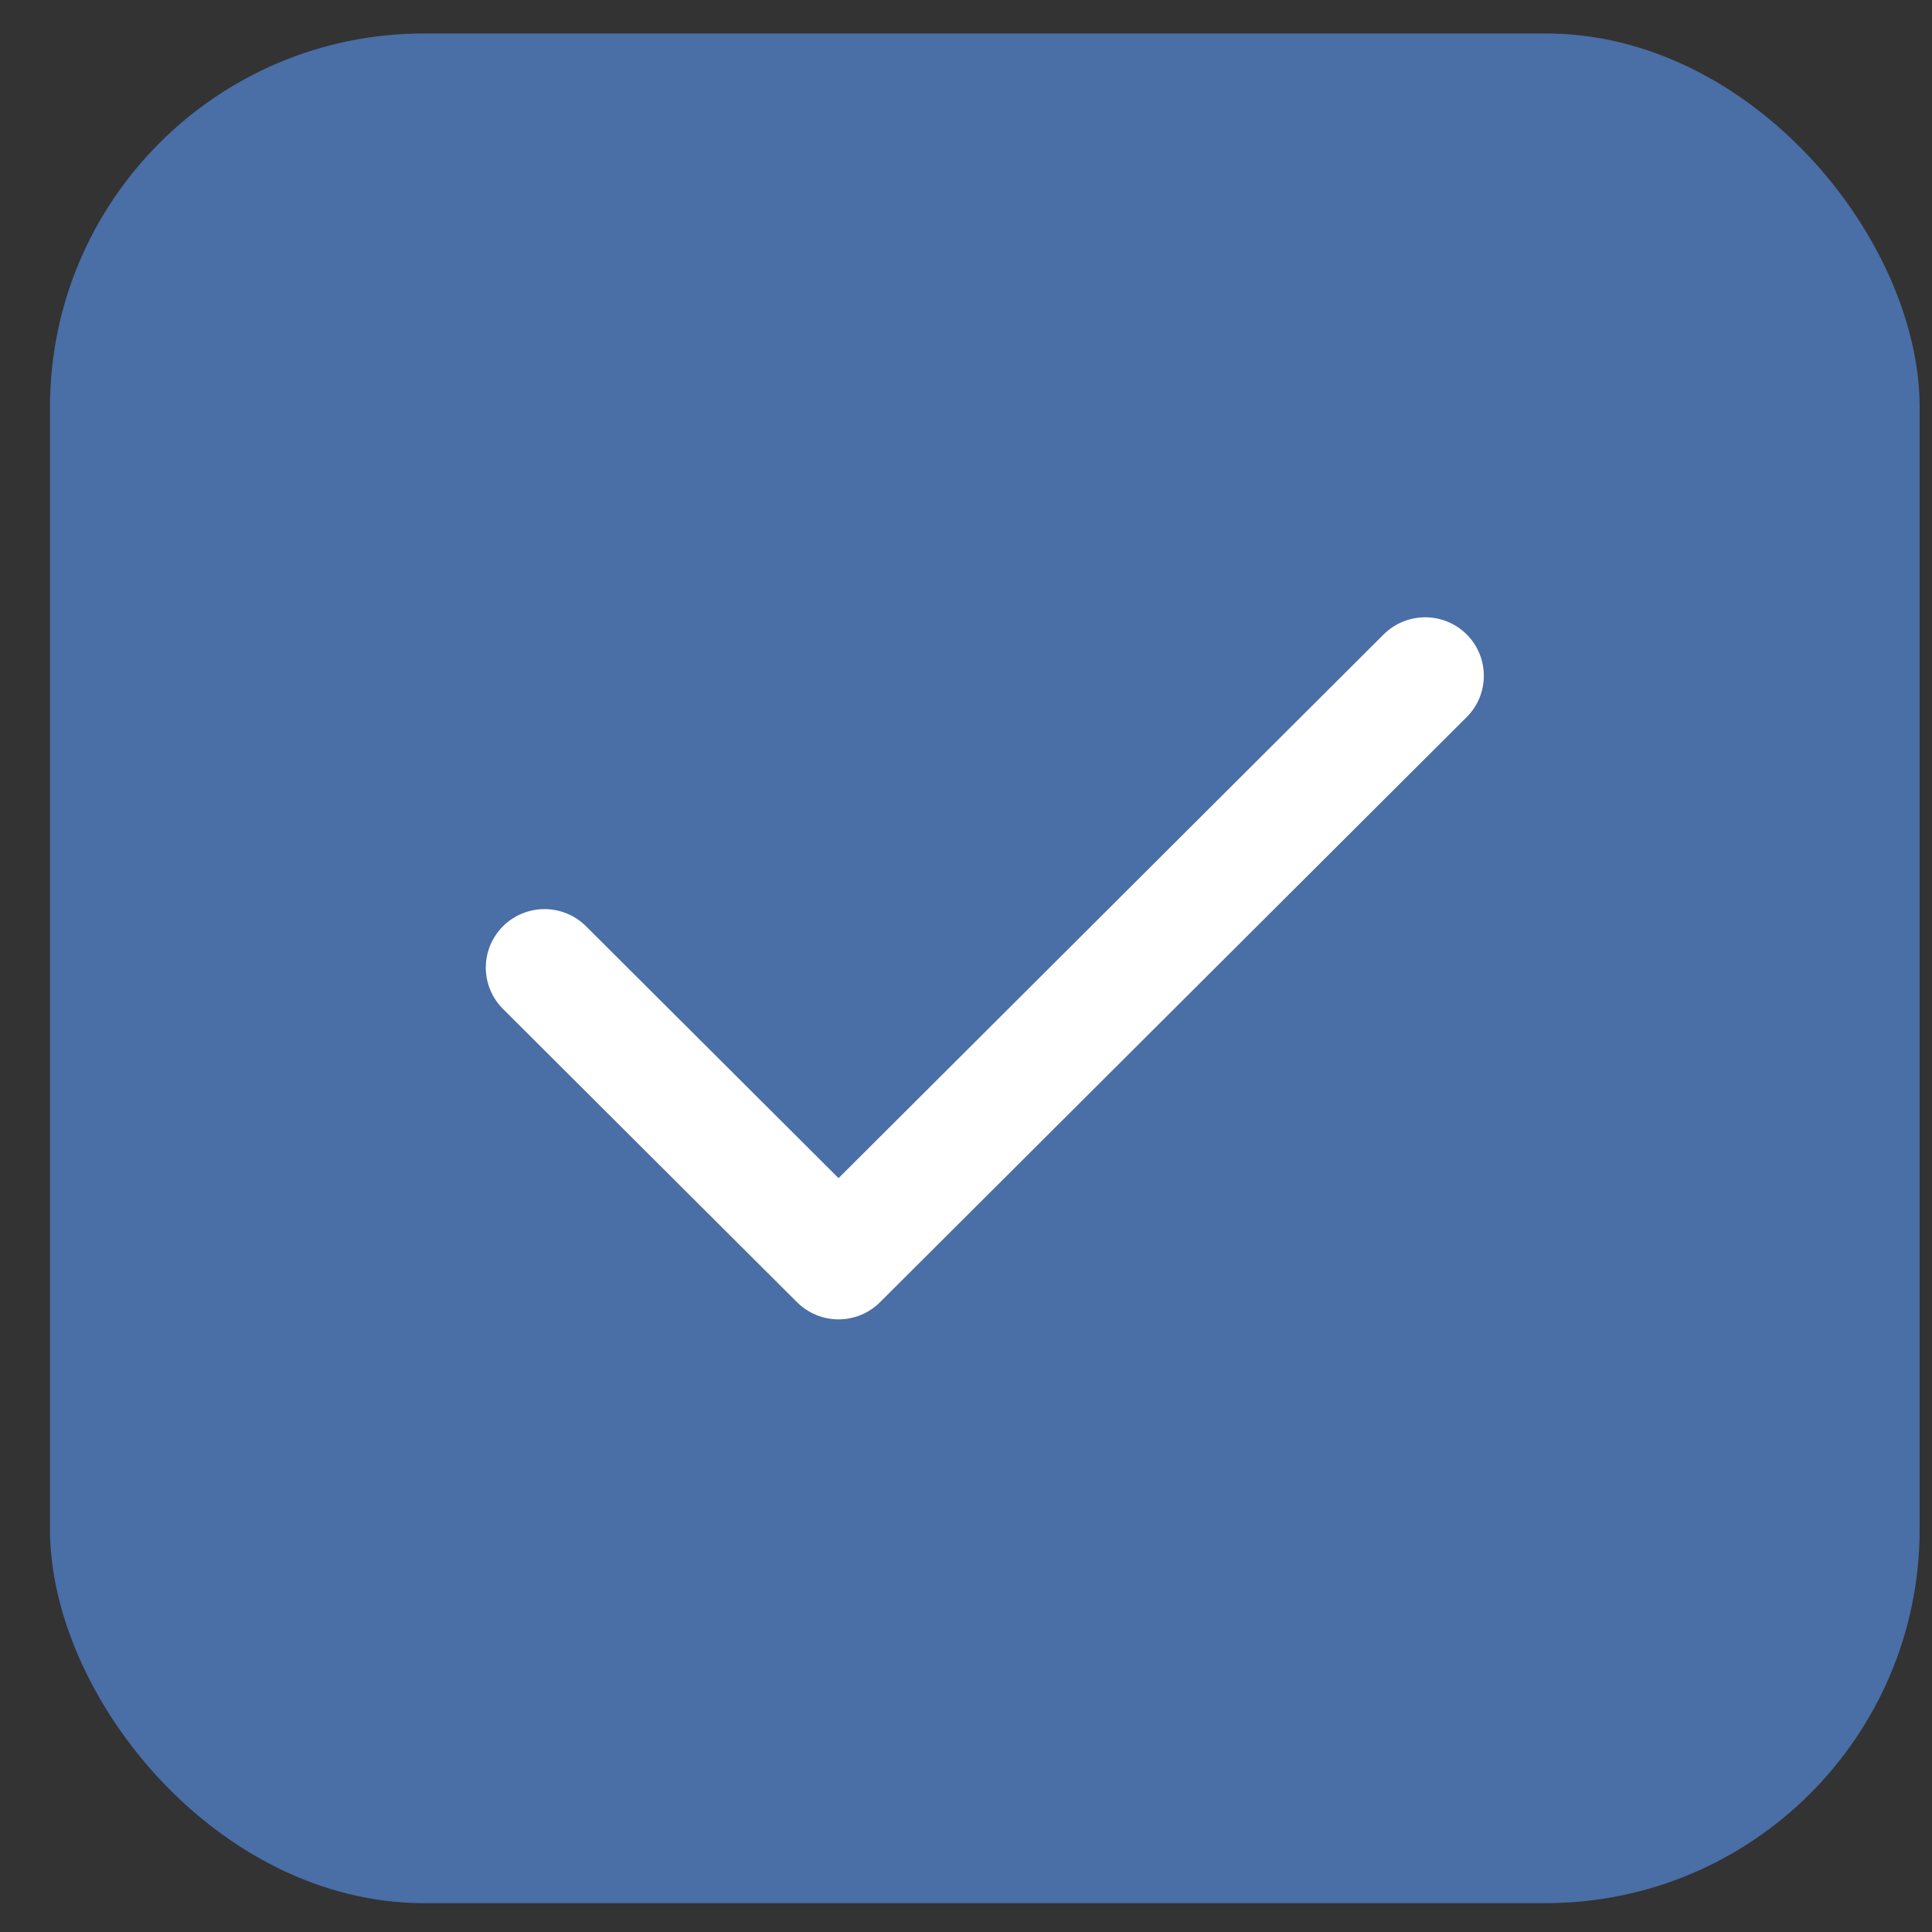 <?xml version="1.0" encoding="UTF-8"?> <svg xmlns="http://www.w3.org/2000/svg" width="31" height="31" viewBox="0 0 31 31" fill="none"><rect x="0" y="0" width="31" height="31" fill="#333333" stroke="none"/> <rect x="0.802" y="0.537" width="30" height="30" rx="6" fill="#4A6EA6"></rect> <path d="M23.533 10.179C23.357 10.003 23.117 9.905 22.868 9.905C22.618 9.905 22.379 10.003 22.202 10.179L13.455 18.904L9.414 14.873C9.327 14.784 9.223 14.712 9.108 14.663C8.993 14.614 8.87 14.588 8.745 14.587C8.62 14.586 8.496 14.61 8.38 14.657C8.265 14.704 8.159 14.774 8.071 14.862C7.983 14.95 7.913 15.055 7.865 15.17C7.818 15.286 7.794 15.409 7.795 15.534C7.796 15.659 7.822 15.782 7.872 15.896C7.921 16.011 7.993 16.114 8.083 16.201L12.789 20.895C12.966 21.071 13.205 21.17 13.455 21.17C13.704 21.17 13.944 21.071 14.12 20.895L23.533 11.507C23.71 11.331 23.809 11.092 23.809 10.843C23.809 10.594 23.71 10.355 23.533 10.179Z" fill="white"></path> </svg> 